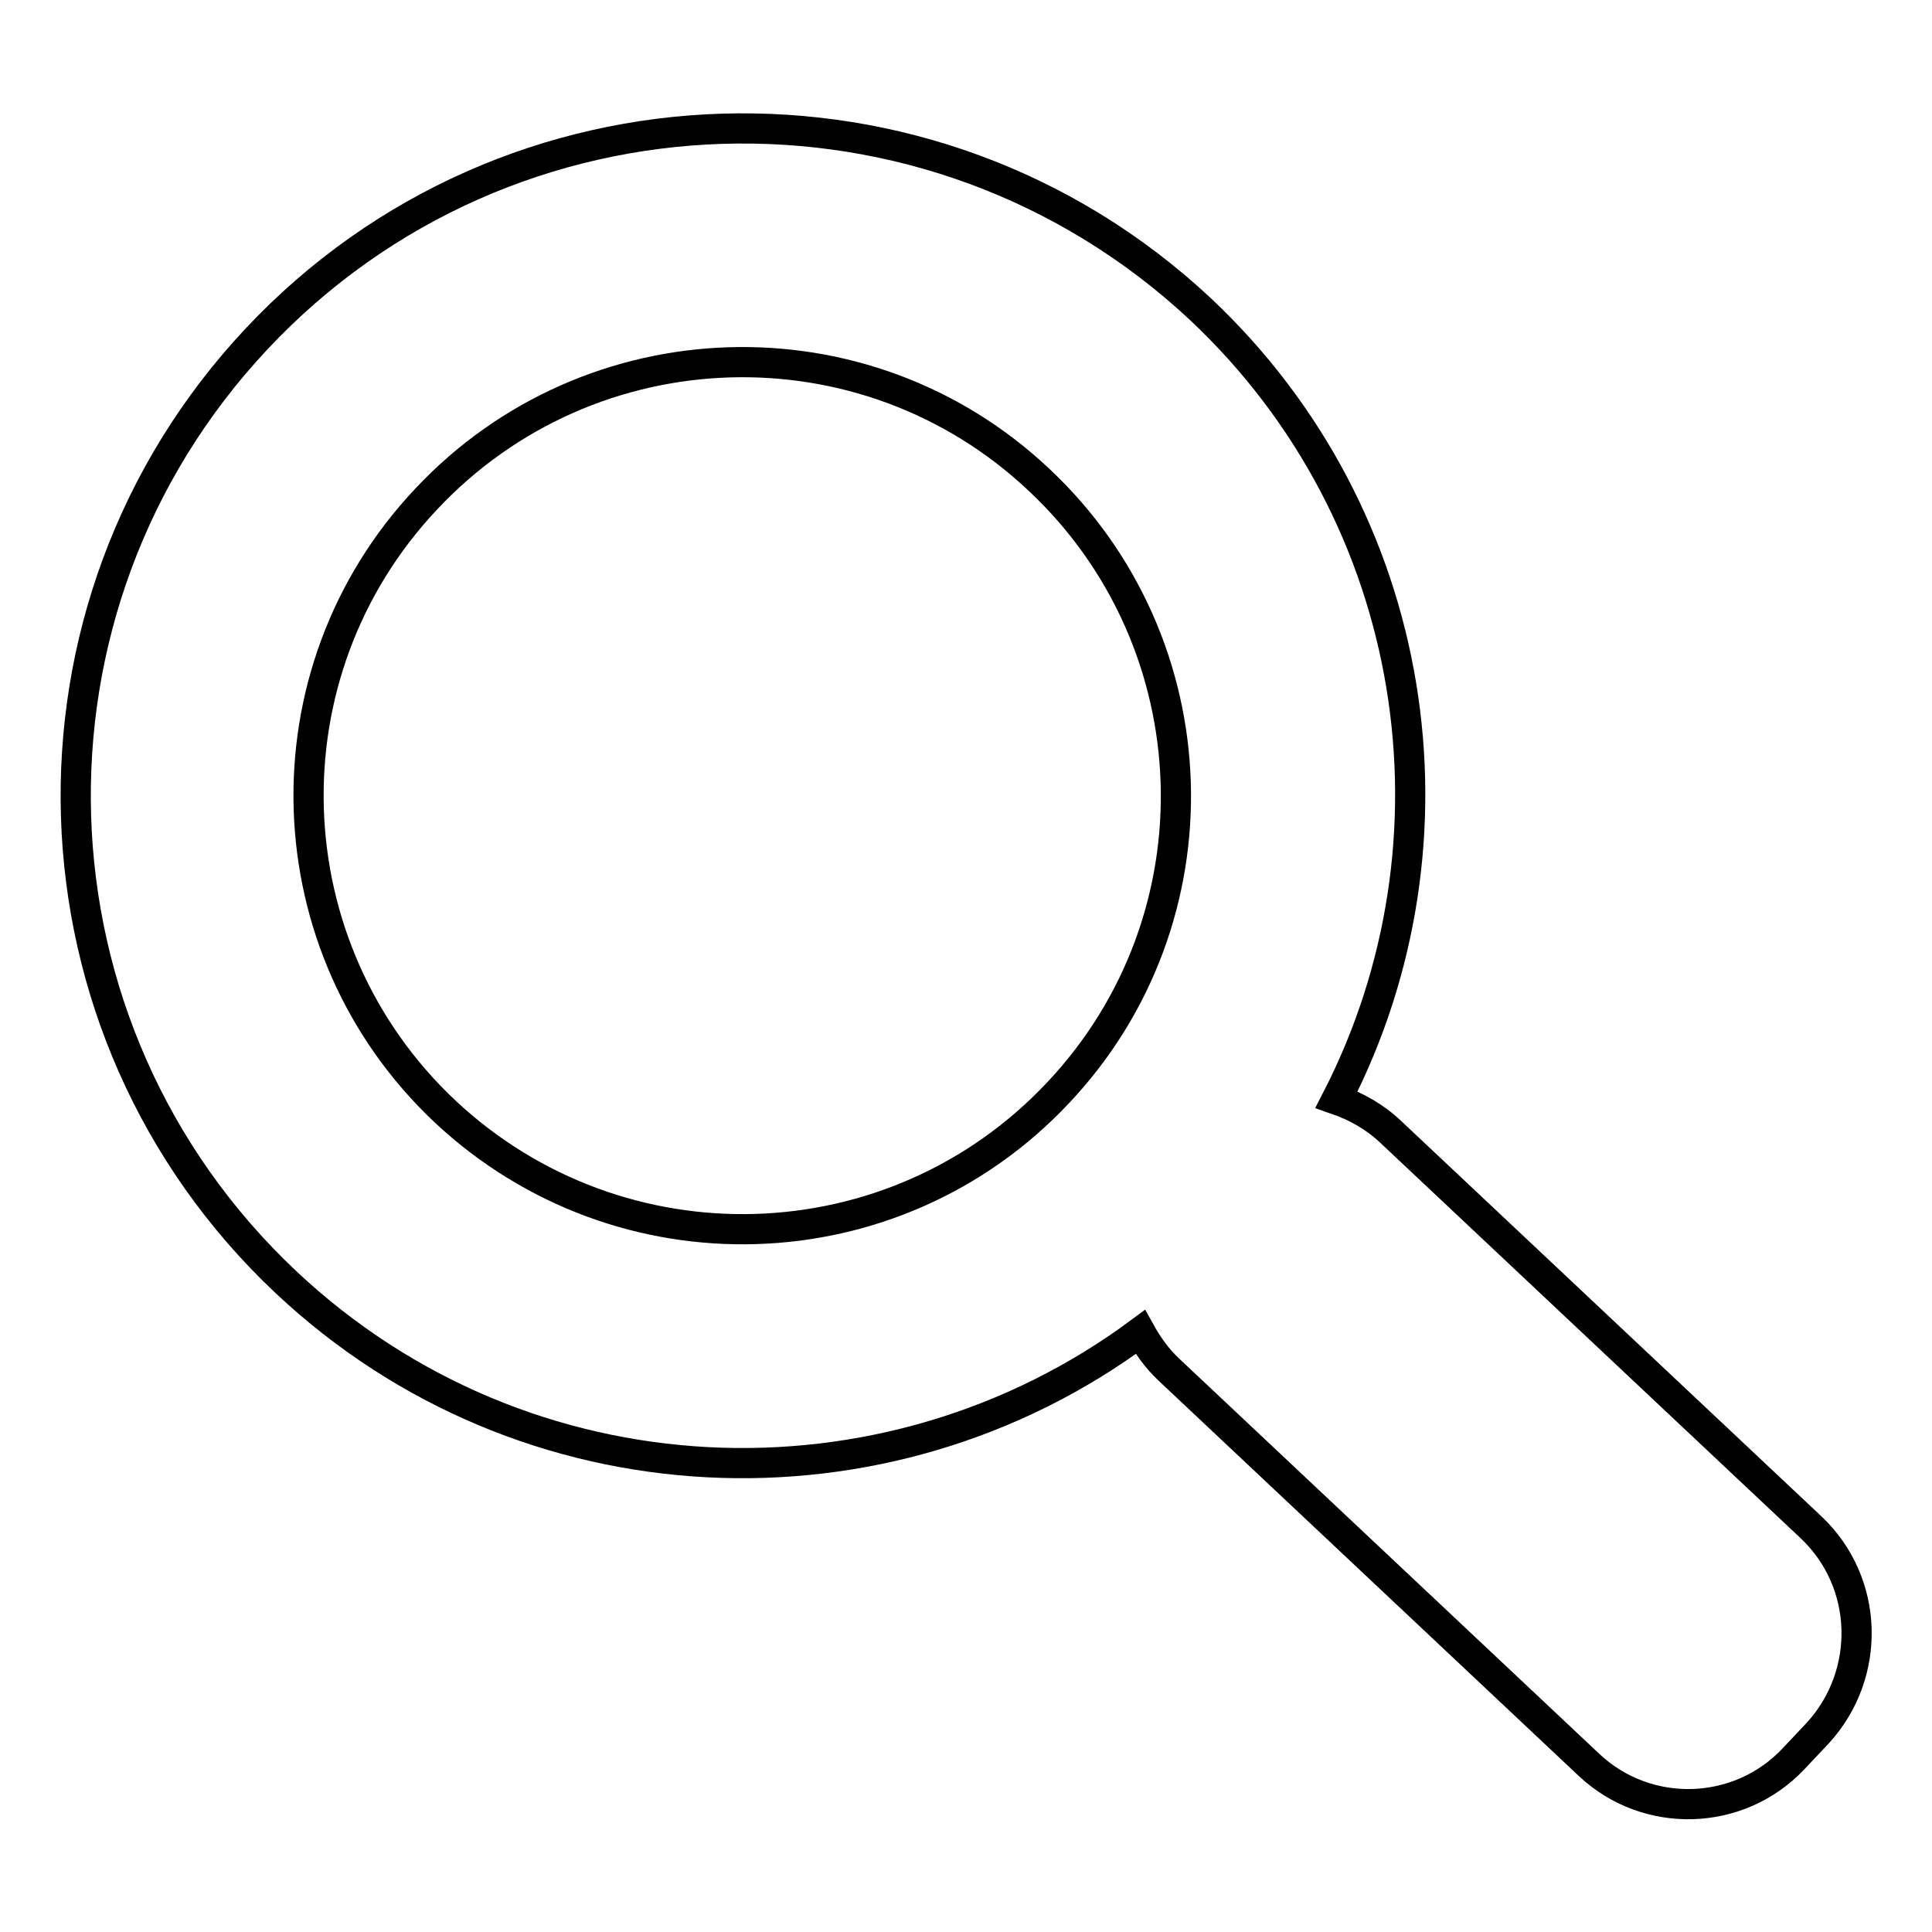<?xml version="1.0" encoding="utf-8"?>
<!-- Svg Vector Icons : http://www.onlinewebfonts.com/icon -->
<!DOCTYPE svg PUBLIC "-//W3C//DTD SVG 1.1//EN" "http://www.w3.org/Graphics/SVG/1.1/DTD/svg11.dtd">
<svg version="1.1" xmlns="http://www.w3.org/2000/svg" xmlns:xlink="http://www.w3.org/1999/xlink" x="0px" y="0px" viewBox="0 0 256 256" enable-background="new 0 0 256 256" xml:space="preserve">
<g><g><path stroke-width="4" fill-opacity="0" stroke="#000000"  d="M240,202.4l-55.7-52.4c-2.1-2-4.6-3.4-7.2-4.3c17.6-34.2,11.3-77.2-18.1-104.8C123.3,7.6,67.4,9.3,34,44.9C0.6,80.5,2.3,136.4,37.9,169.9c31.7,29.8,79.5,31.6,113.2,6.6c1,1.8,2.2,3.5,3.8,5l55.7,52.4c7.7,7.2,19.8,6.8,27-0.8l3.3-3.5C248,221.8,247.7,209.7,240,202.4z M59,147.3c-23.1-21.7-24.3-58.1-2.5-81.2c21.7-23.1,58.1-24.3,81.2-2.5c23.1,21.7,24.3,58.1,2.5,81.2C118.5,167.9,82.2,169,59,147.3z"/></g></g>
</svg>